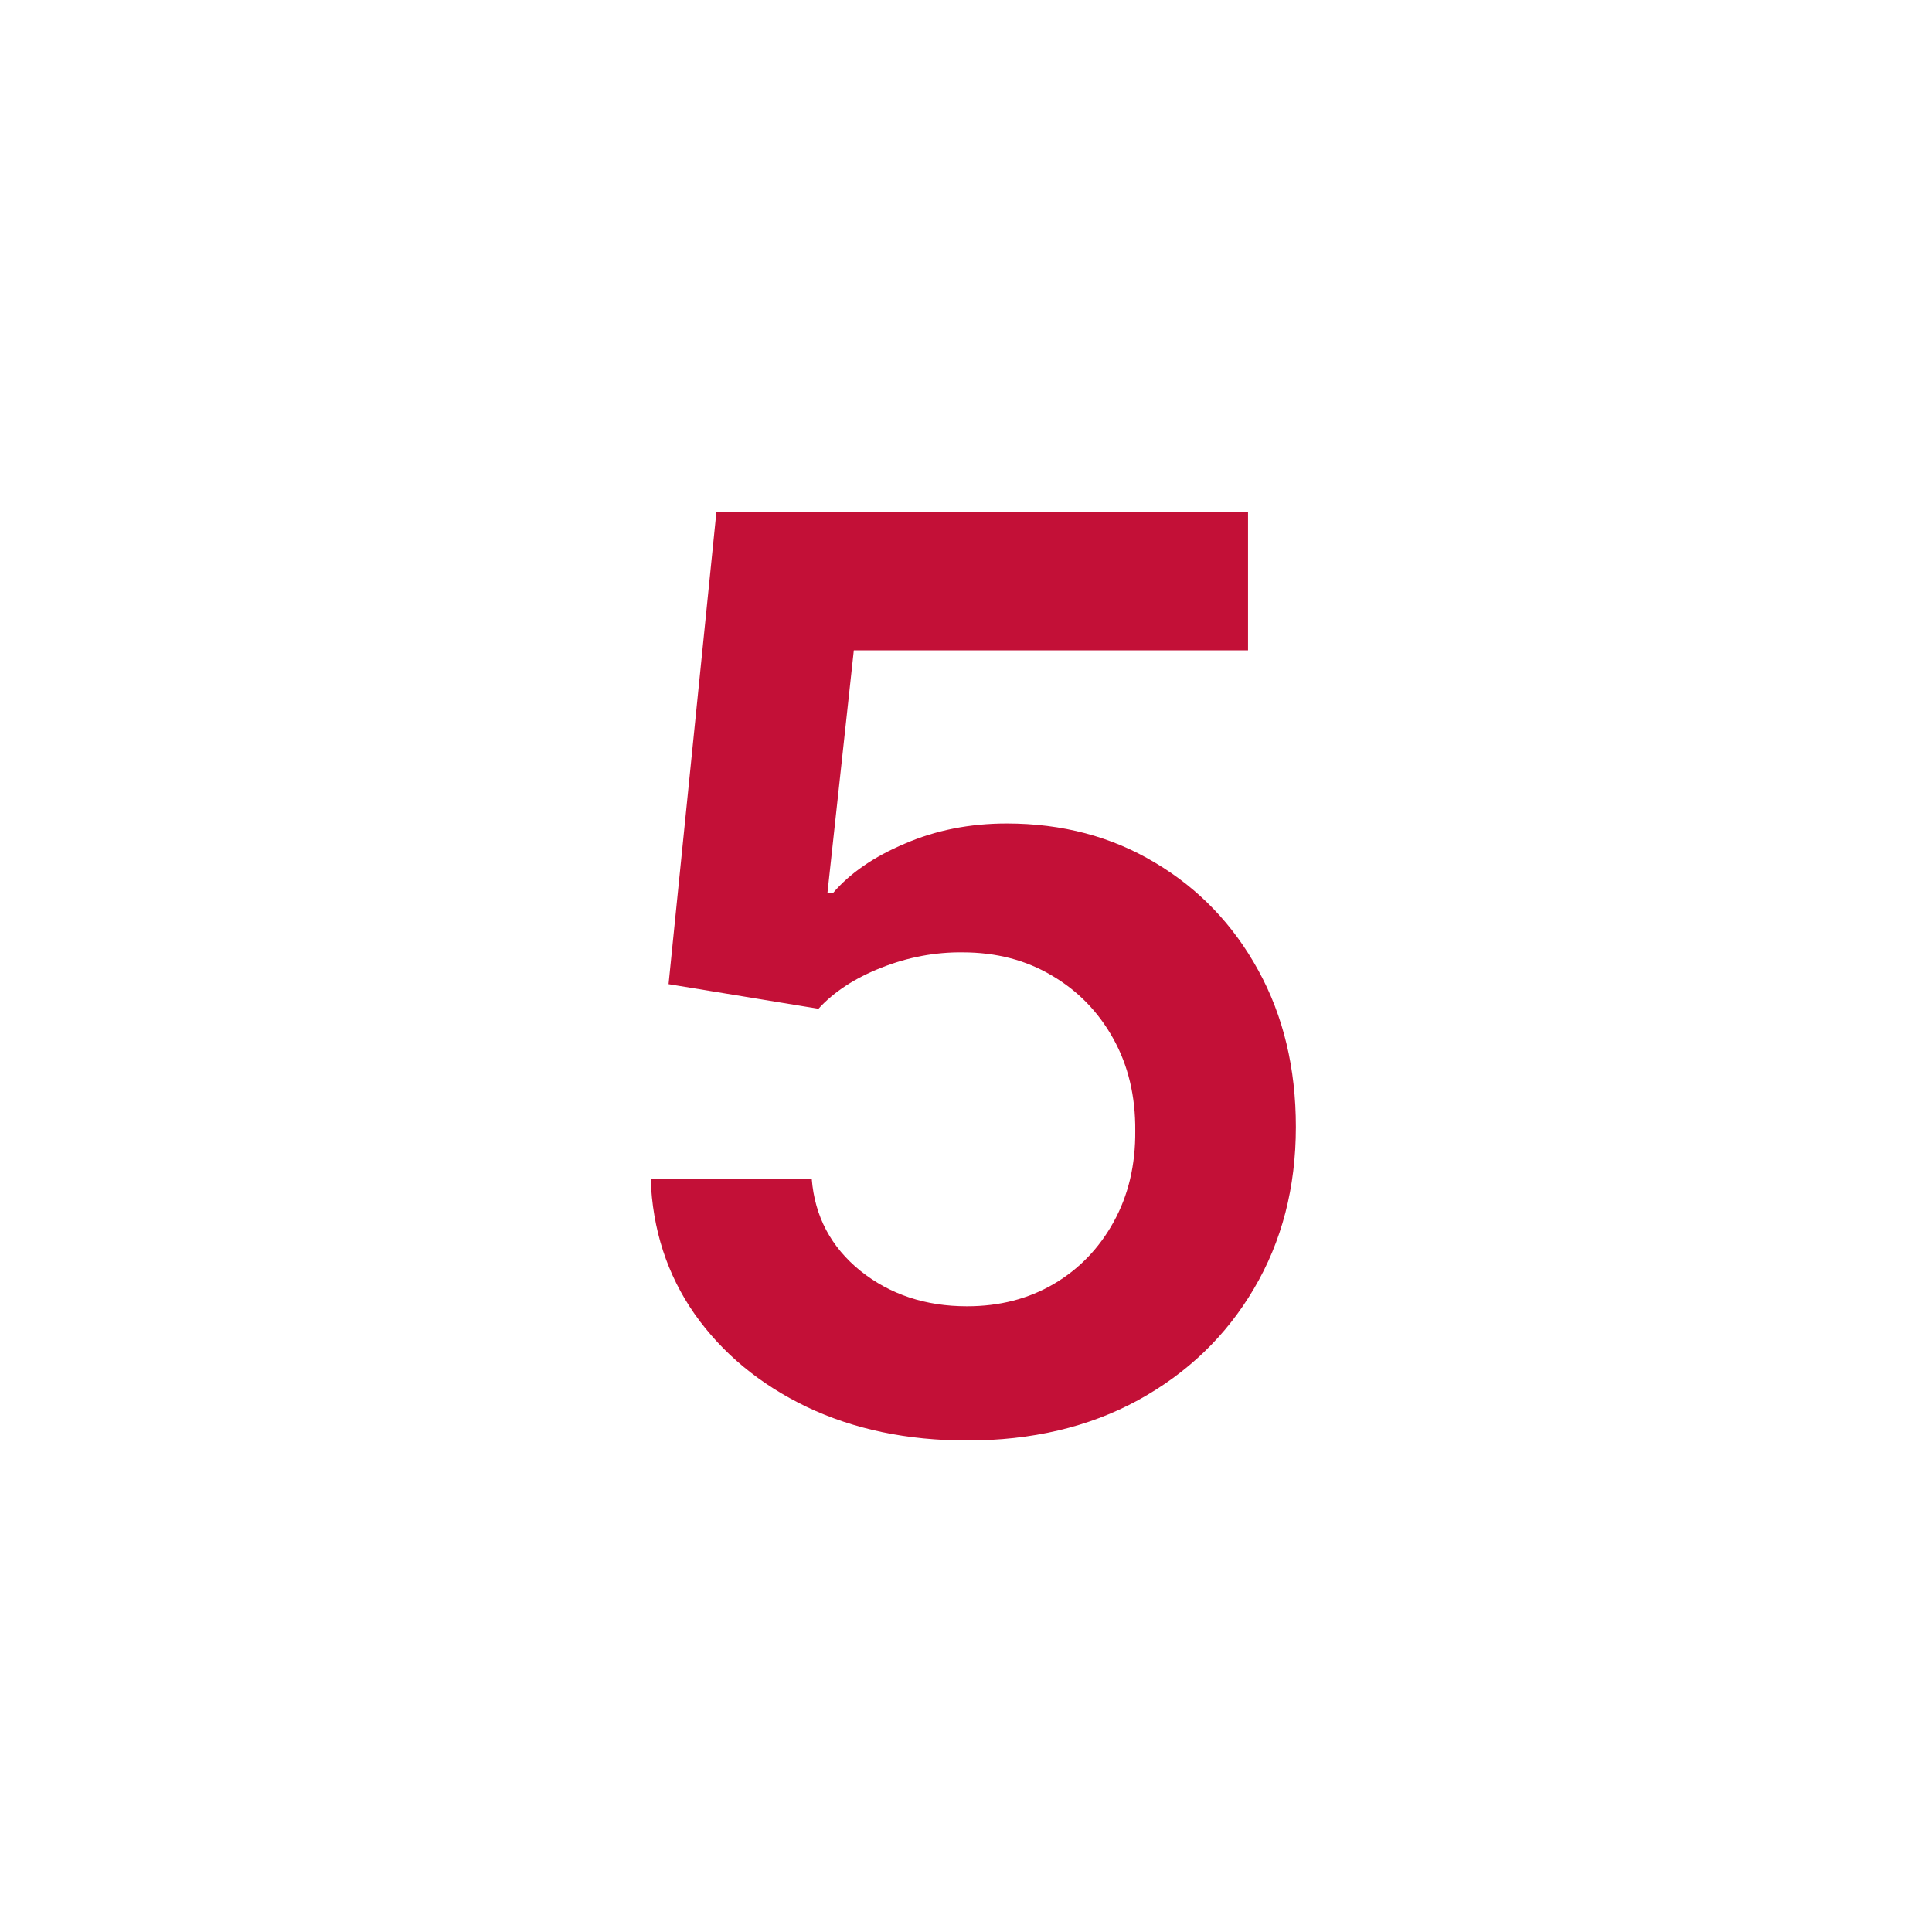 <svg width="46" height="46" viewBox="0 0 46 46" fill="none" xmlns="http://www.w3.org/2000/svg">
<path d="M23.024 34.298C21.604 34.298 20.332 34.032 19.21 33.499C18.088 32.959 17.197 32.221 16.536 31.283C15.883 30.346 15.535 29.273 15.492 28.066H19.327C19.398 28.961 19.785 29.692 20.489 30.261C21.192 30.822 22.037 31.102 23.024 31.102C23.798 31.102 24.487 30.925 25.091 30.57C25.695 30.215 26.171 29.721 26.518 29.089C26.866 28.457 27.037 27.736 27.03 26.926C27.037 26.102 26.863 25.371 26.508 24.732C26.153 24.092 25.666 23.592 25.048 23.229C24.43 22.86 23.72 22.675 22.918 22.675C22.264 22.668 21.621 22.789 20.989 23.038C20.357 23.286 19.857 23.613 19.487 24.018L15.918 23.432L17.058 12.182H29.715V15.484H20.329L19.7 21.269H19.828C20.233 20.793 20.805 20.399 21.543 20.087C22.282 19.767 23.092 19.607 23.972 19.607C25.293 19.607 26.472 19.92 27.509 20.545C28.546 21.163 29.363 22.015 29.959 23.102C30.556 24.188 30.854 25.431 30.854 26.83C30.854 28.272 30.521 29.558 29.853 30.687C29.192 31.809 28.273 32.693 27.094 33.34C25.922 33.979 24.565 34.298 23.024 34.298Z" fill="#C31037"/>
</svg>
